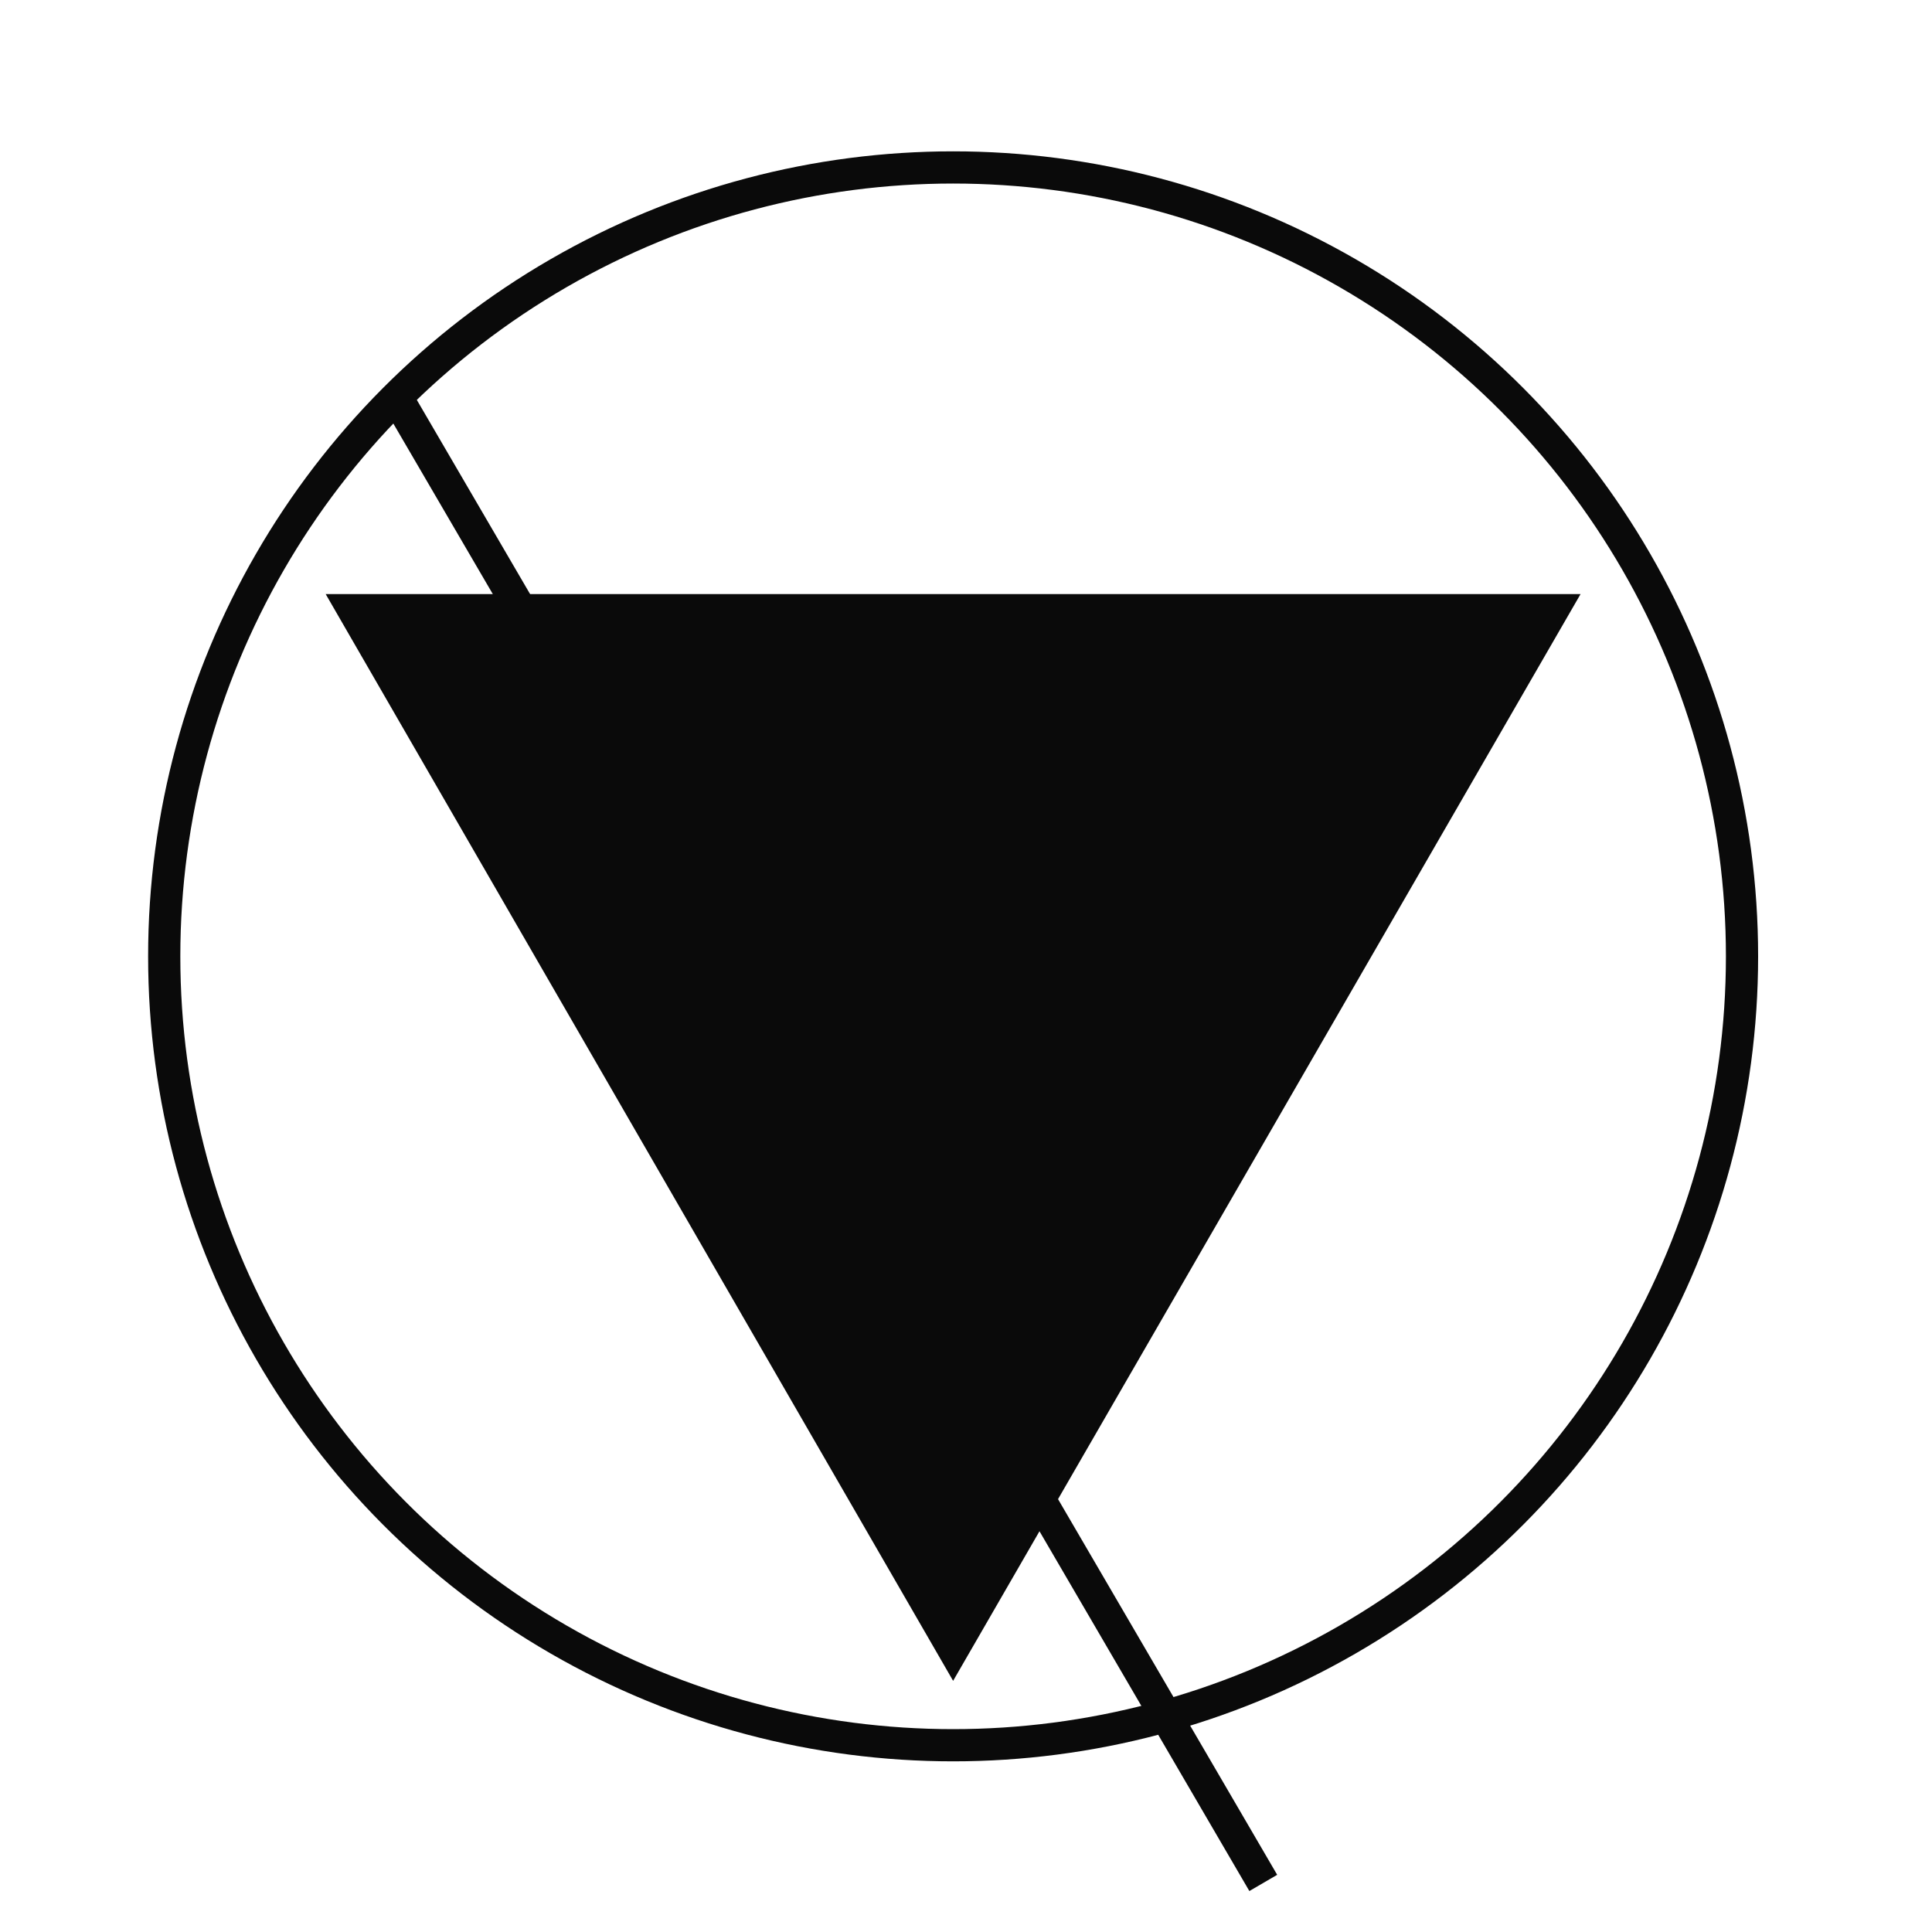 <svg width="600" height="600" viewBox="0 0 600 600" fill="none" xmlns="http://www.w3.org/2000/svg">
<circle cx="296" cy="297" r="245" stroke="#0A0A0A" stroke-width="10"/>
<path d="M482.195 189.5L296 512L109.805 189.5L482.195 189.5Z" fill="#0A0A0A" stroke="#0A0A0A" stroke-width="10"/>
<line y1="-5" x2="535" y2="-5" transform="matrix(0.504 0.864 0.864 -0.504 127 120)" stroke="#0A0A0A" stroke-width="10"/>
</svg>
